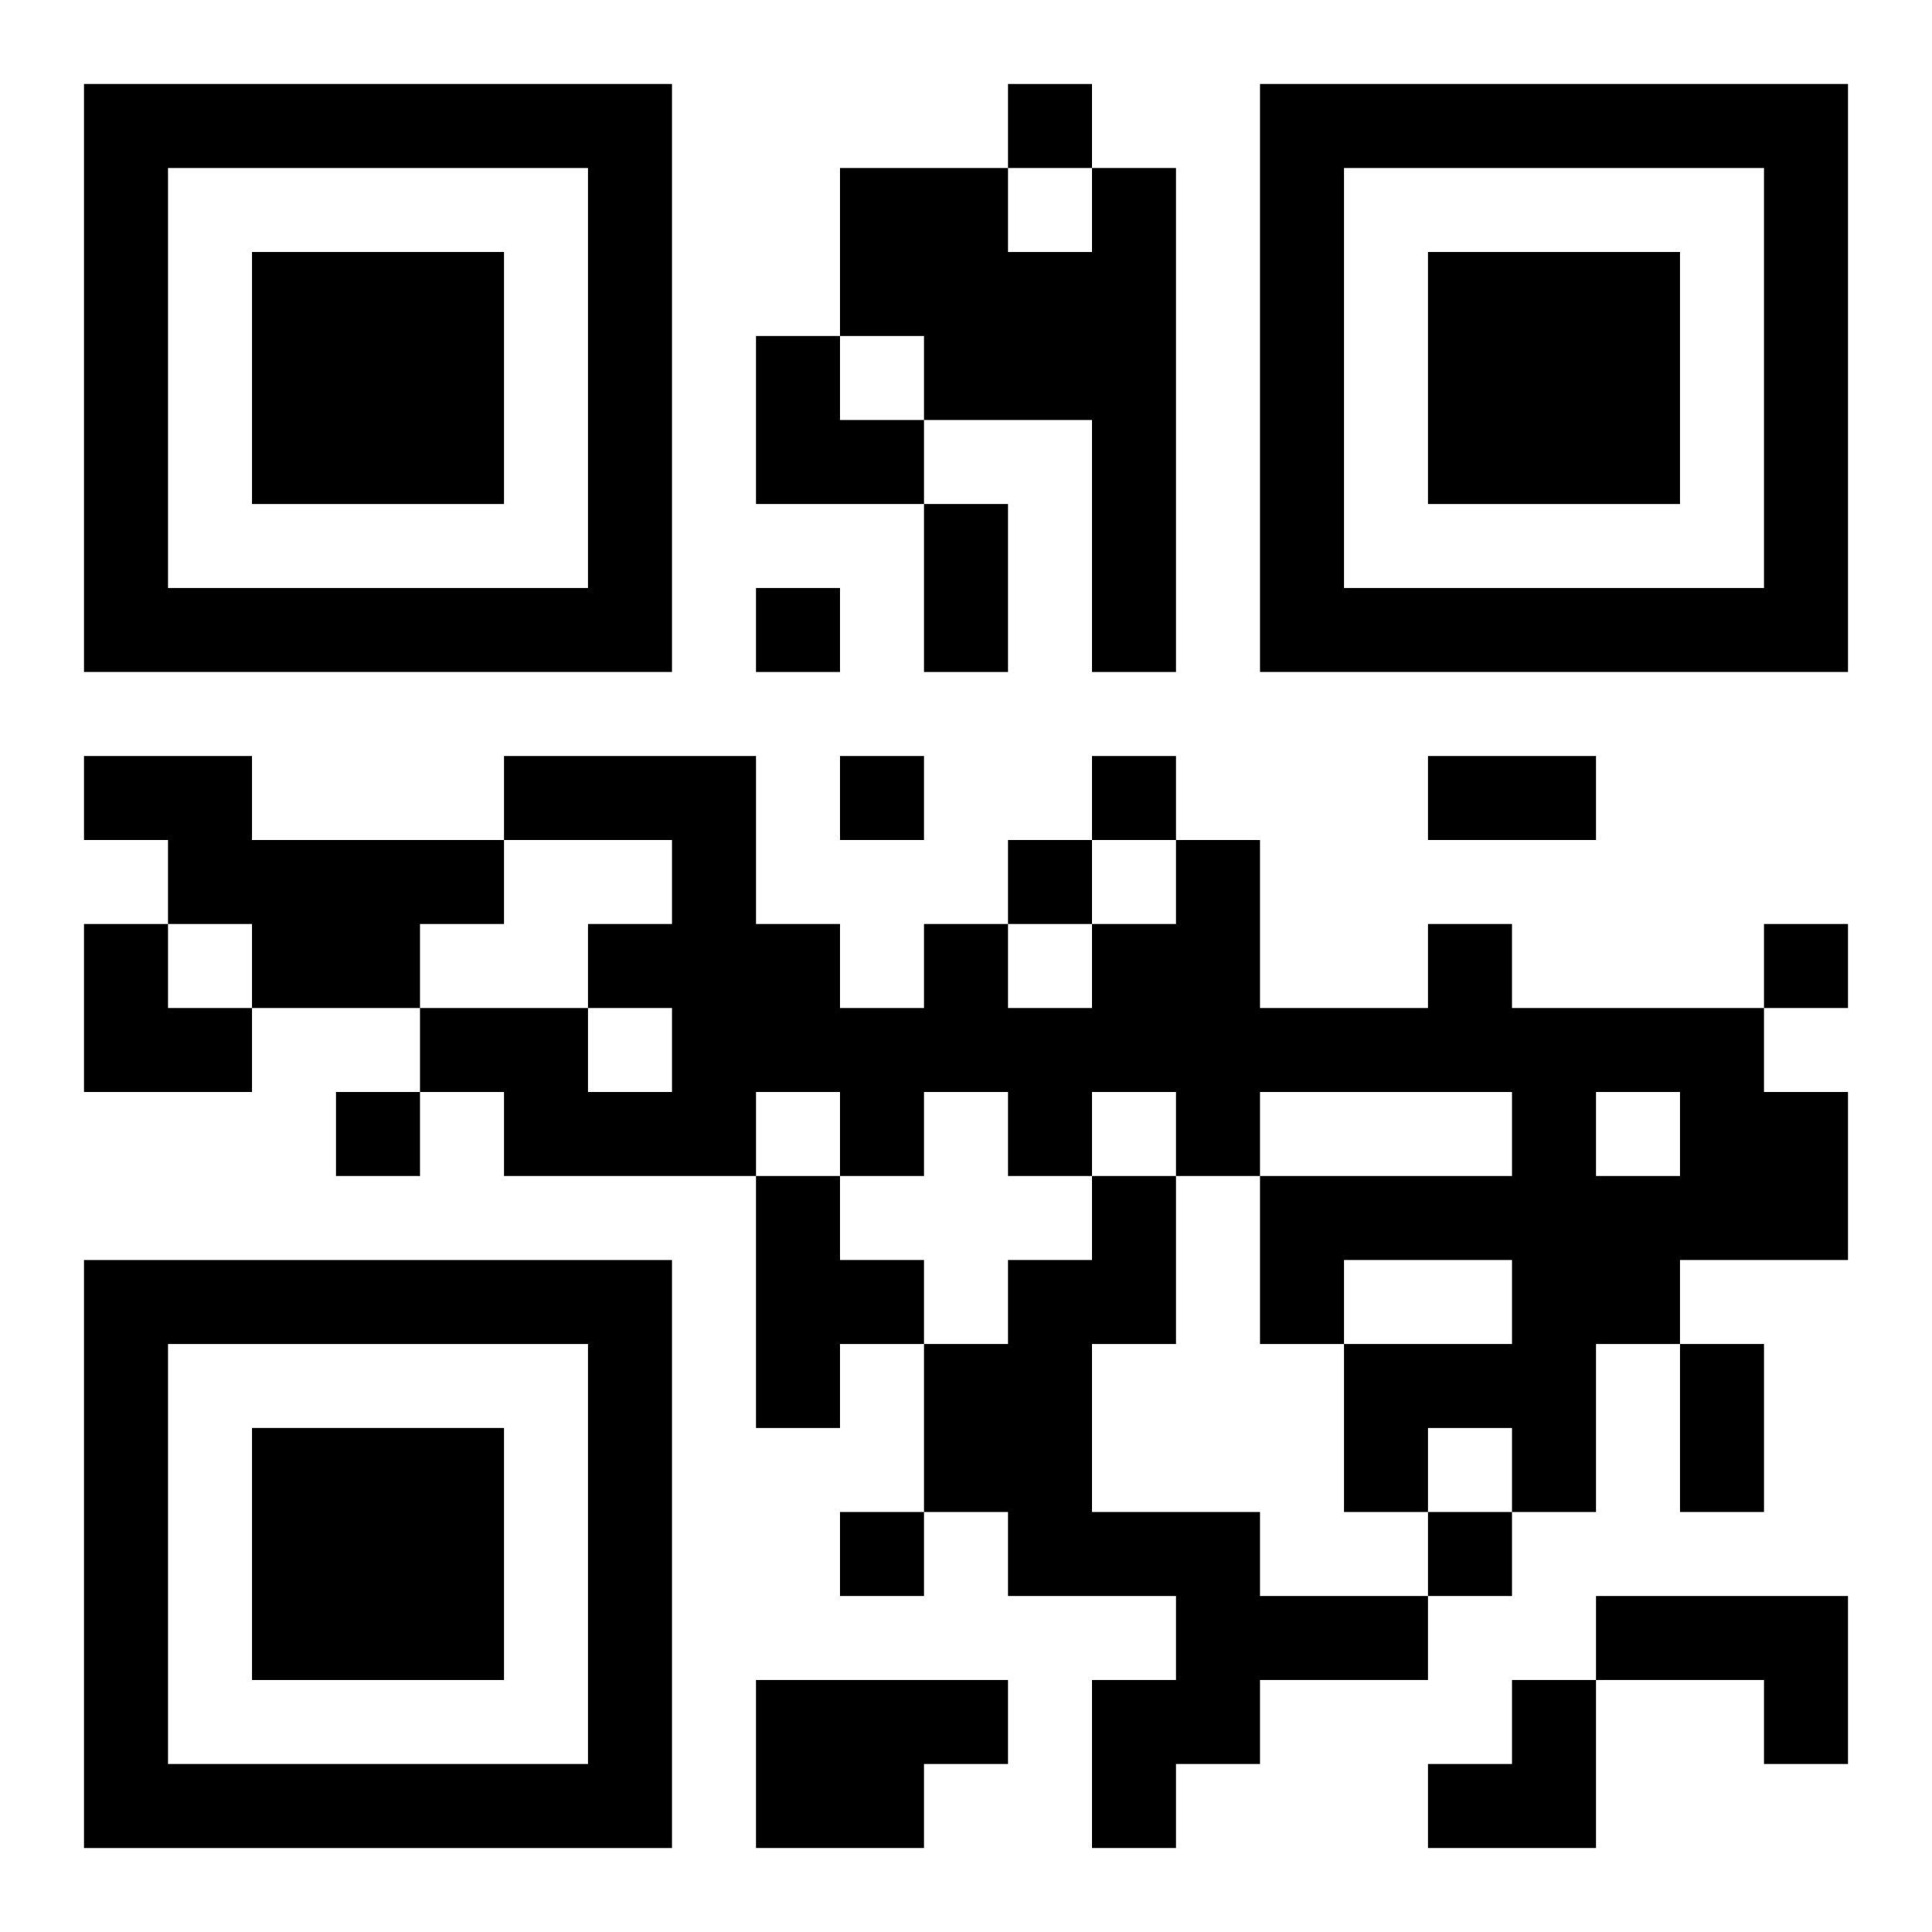 <?xml version="1.0" encoding="UTF-8"?>
<svg width="250" height="250" baseProfile="full" version="1.1" viewBox="-1 -1 23 23" xmlns="http://www.w3.org/2000/svg" xmlns:xlink="http://www.w3.org/1999/xlink"><symbol id="a"><path d="m0 7v7h7v-7h-7zm1 1h5v5h-5v-5zm1 1v3h3v-3h-3z"/></symbol><use y="-7" xlink:href="#a"/><use y="7" xlink:href="#a"/><use x="14" y="-7" xlink:href="#a"/><path d="m12 1h1v6h-1v-3h-2v-1h-1v-2h2v1h1v-1m-12 7h2v1h3v1h-1v1h-2v-1h-1v-1h-1v-1m16 2h1v1h3v1h1v2h-2v1h-1v2h-1v-1h-1v1h-1v-2h2v-1h-2v1h-1v-2h3v-1h-3v1h-1v-1h-1v1h-1v-1h-1v1h-1v-1h-1v1h-3v-1h-1v-1h2v1h1v-1h-1v-1h1v-1h-2v-1h3v2h1v1h1v-1h1v1h1v-1h1v-1h1v2h2v-1m2 2v1h1v-1h-1m-10 1h1v1h1v1h-1v1h-1v-3m4 0h1v2h-1v2h2v1h2v1h-2v1h-1v1h-1v-2h1v-1h-2v-1h-1v-2h1v-1h1v-1m6 5h3v2h-1v-1h-2v-1m-10 1h3v1h-1v1h-2v-2m3-19v1h1v-1h-1m-3 6v1h1v-1h-1m1 2v1h1v-1h-1m3 0v1h1v-1h-1m-1 1v1h1v-1h-1m9 1v1h1v-1h-1m-17 2v1h1v-1h-1m6 5v1h1v-1h-1m7 0v1h1v-1h-1m-6-12h1v2h-1v-2m6 3h2v1h-2v-1m3 7h1v2h-1v-2m-11-12h1v1h1v1h-2zm-8 7h1v1h1v1h-2zm16 9m1 0h1v2h-2v-1h1z"/></svg>
